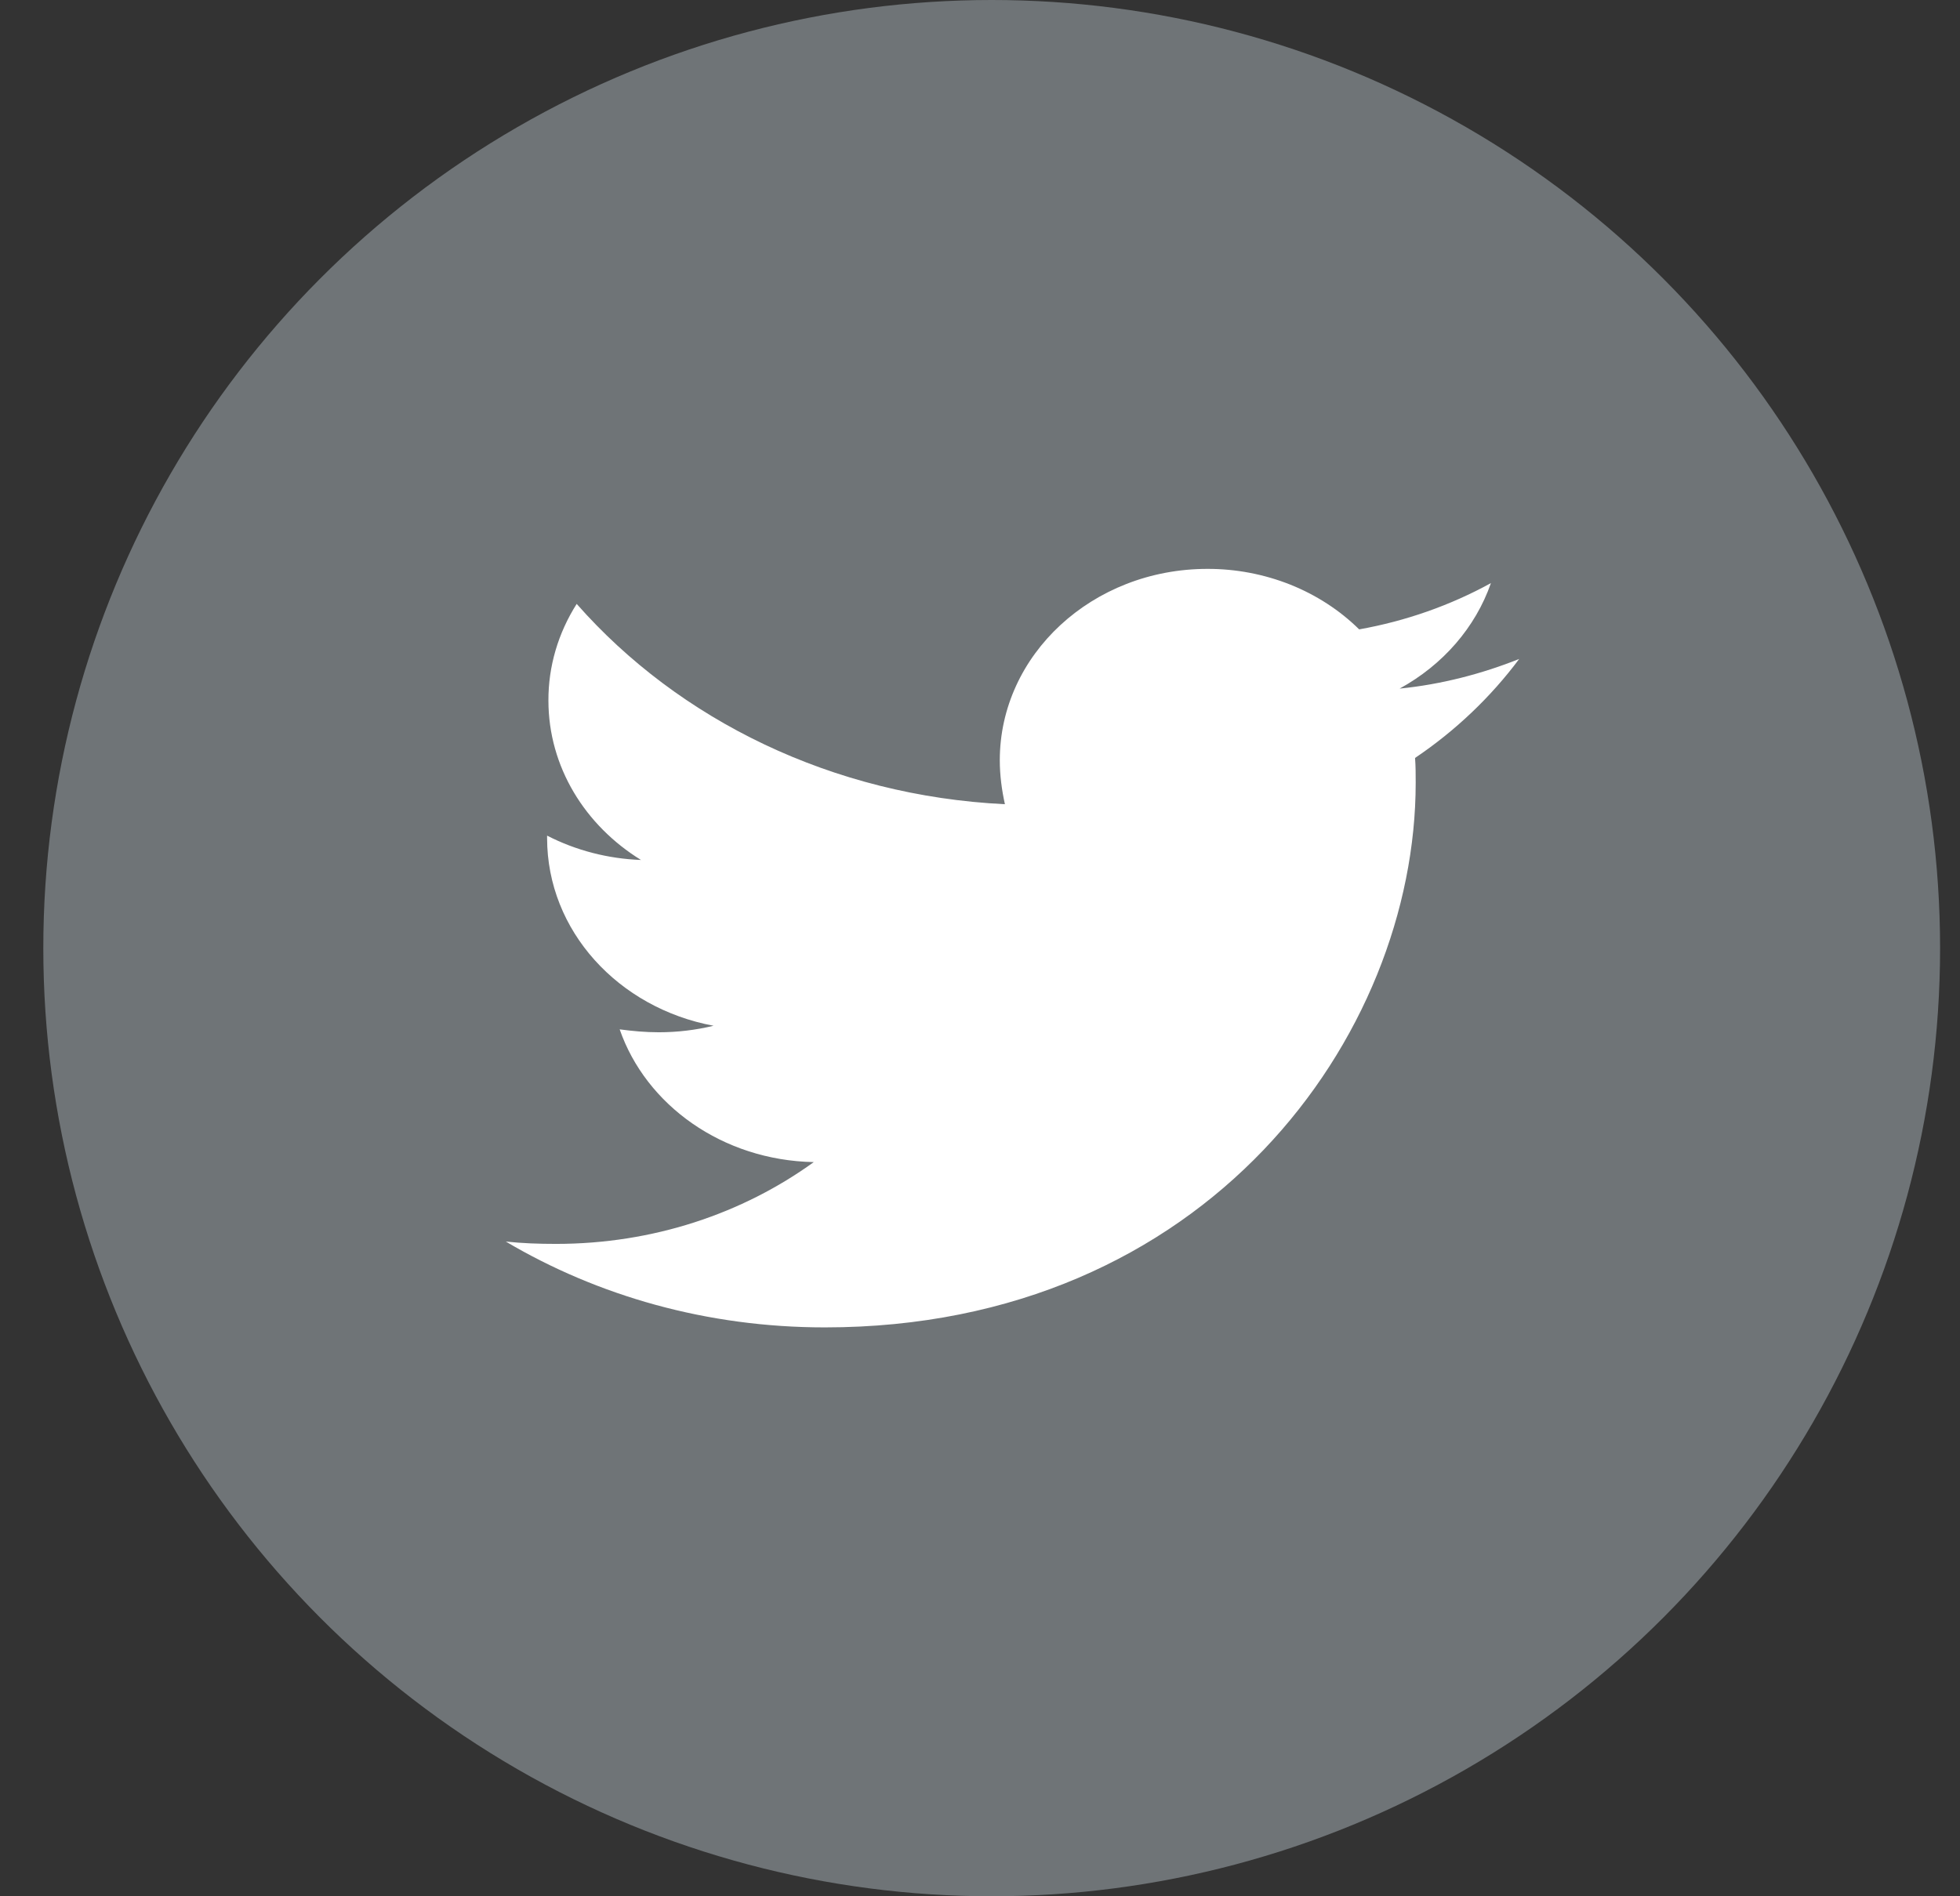 <svg width="31" height="30" viewBox="0 0 31 30" fill="none" xmlns="http://www.w3.org/2000/svg">
<rect x="0" y="0" width="31" height="30" fill="#333333" stroke="none"/>
<circle cx="15.685" cy="15" r="15" fill="#6F7477"/>
<path d="M24.028 10.425C23.439 10.66 22.797 10.828 22.137 10.894C22.823 10.518 23.337 9.925 23.581 9.225C22.938 9.578 22.233 9.826 21.497 9.957C21.19 9.654 20.818 9.413 20.405 9.248C19.992 9.084 19.547 8.999 19.097 9C17.277 9 15.813 10.36 15.813 12.028C15.813 12.263 15.844 12.497 15.894 12.723C13.168 12.591 10.737 11.391 9.121 9.554C8.827 10.017 8.672 10.545 8.674 11.082C8.674 12.133 9.254 13.06 10.138 13.605C9.617 13.586 9.108 13.454 8.653 13.22V13.257C8.653 14.728 9.782 15.948 11.286 16.228C11.004 16.296 10.713 16.331 10.421 16.331C10.207 16.331 10.005 16.312 9.801 16.285C10.217 17.485 11.429 18.357 12.871 18.385C11.743 19.2 10.329 19.679 8.794 19.679C8.518 19.679 8.264 19.67 8 19.642C9.456 20.503 11.184 21 13.045 21C19.086 21 22.391 16.388 22.391 12.385C22.391 12.254 22.391 12.123 22.381 11.991C23.021 11.56 23.581 11.025 24.028 10.425Z" fill="white"/>
</svg>
